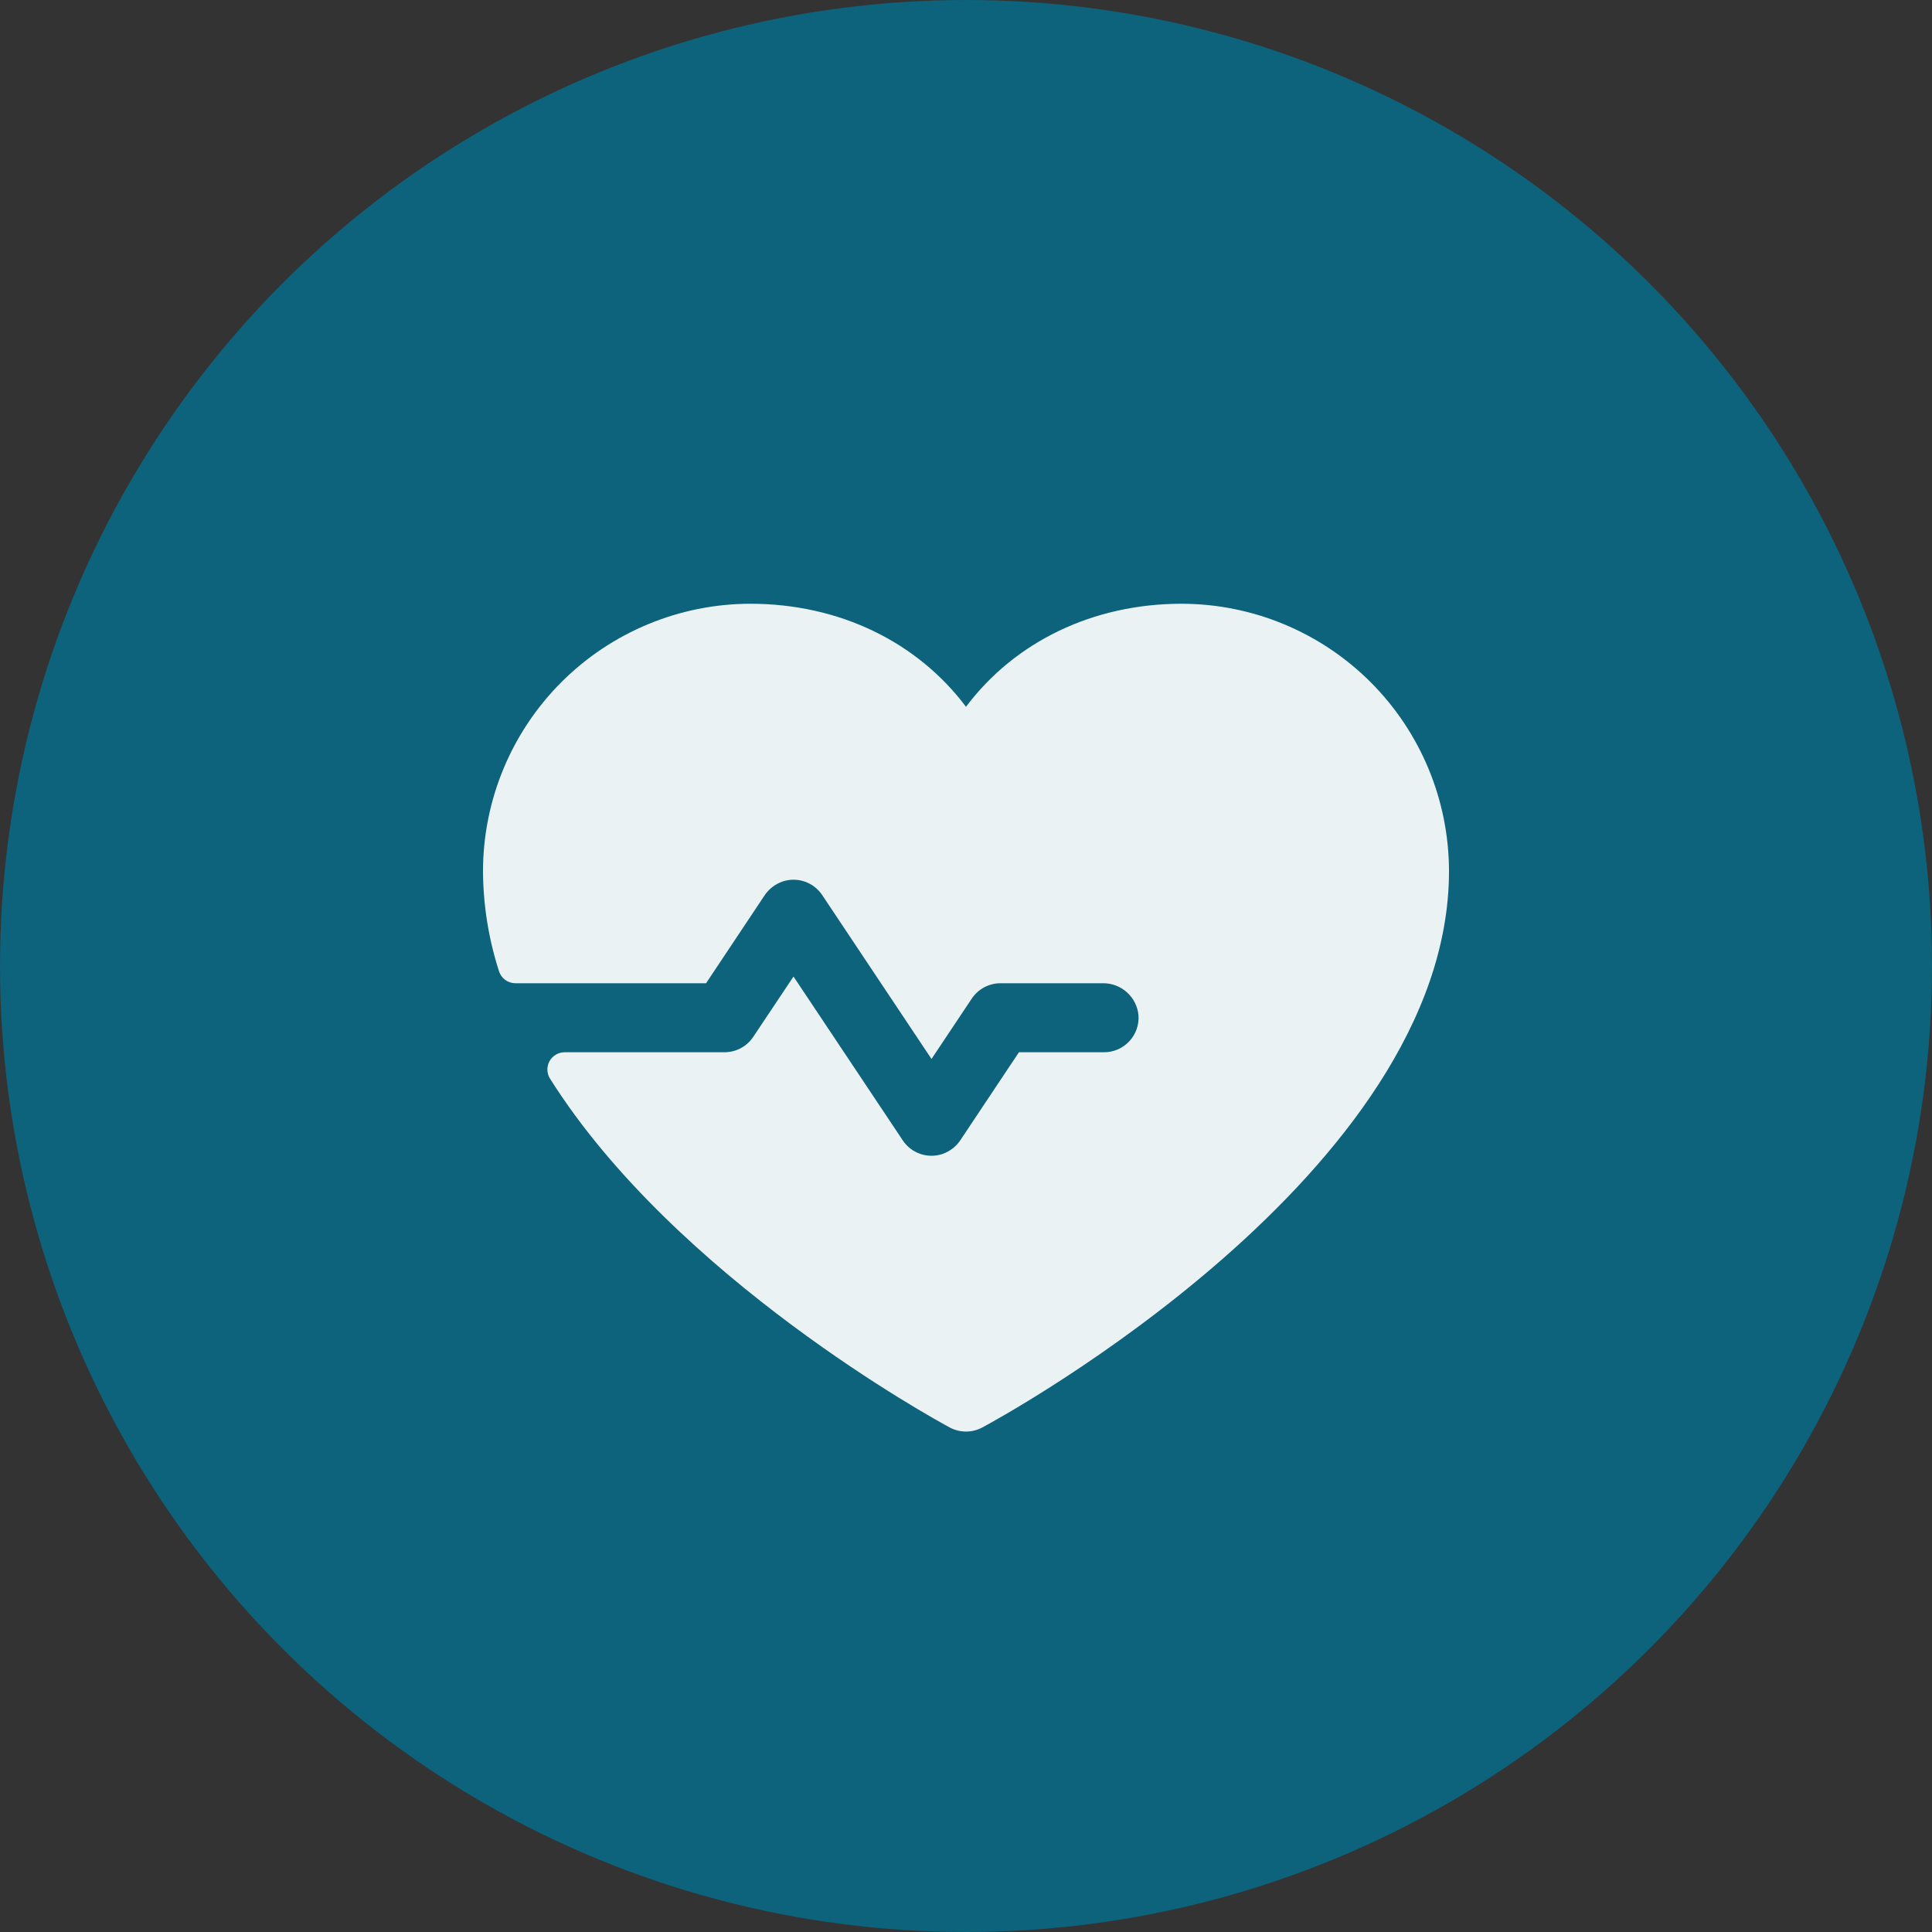 <svg width="64" height="64" viewBox="0 0 64 64" fill="none" xmlns="http://www.w3.org/2000/svg">
<rect x="0" y="0" width="64" height="64" fill="#333333" stroke="none"/>
<circle cx="32" cy="32" r="32" fill="#0D627C"/>
<path d="M48 28.857C48 38.857 33.173 46.951 32.541 47.286C32.375 47.375 32.189 47.422 32 47.422C31.811 47.422 31.625 47.375 31.459 47.286C30.98 47.029 22.38 42.33 18.219 35.73C18.165 35.644 18.135 35.544 18.133 35.443C18.13 35.341 18.155 35.24 18.204 35.151C18.254 35.062 18.326 34.988 18.414 34.937C18.501 34.885 18.601 34.857 18.703 34.857H24C24.188 34.857 24.373 34.811 24.54 34.722C24.706 34.633 24.847 34.505 24.951 34.349L26.286 32.349L29.906 37.777C30.044 37.985 30.247 38.142 30.484 38.224C30.72 38.305 30.977 38.307 31.214 38.229C31.466 38.143 31.682 37.975 31.826 37.751L33.754 34.857H36.571C36.728 34.858 36.883 34.826 37.027 34.764C37.171 34.701 37.3 34.61 37.407 34.496C37.515 34.382 37.597 34.247 37.65 34.099C37.703 33.952 37.725 33.795 37.714 33.639C37.689 33.345 37.553 33.072 37.334 32.874C37.116 32.676 36.831 32.568 36.536 32.571H33.143C32.955 32.571 32.769 32.618 32.603 32.706C32.437 32.795 32.296 32.923 32.191 33.08L30.857 35.08L27.237 29.651C27.098 29.443 26.895 29.286 26.658 29.204C26.422 29.123 26.165 29.121 25.927 29.2C25.676 29.286 25.461 29.454 25.317 29.677L23.389 32.571H17.076C16.954 32.572 16.835 32.533 16.736 32.461C16.638 32.389 16.565 32.287 16.529 32.17C16.184 31.099 16.006 29.982 16 28.857C16.003 26.509 16.937 24.258 18.597 22.597C20.258 20.937 22.509 20.003 24.857 20C27.807 20 30.39 21.269 32 23.413C33.61 21.269 36.193 20 39.143 20C41.491 20.003 43.742 20.937 45.403 22.597C47.063 24.258 47.997 26.509 48 28.857Z" fill="#EBF2F4"/>
</svg>
